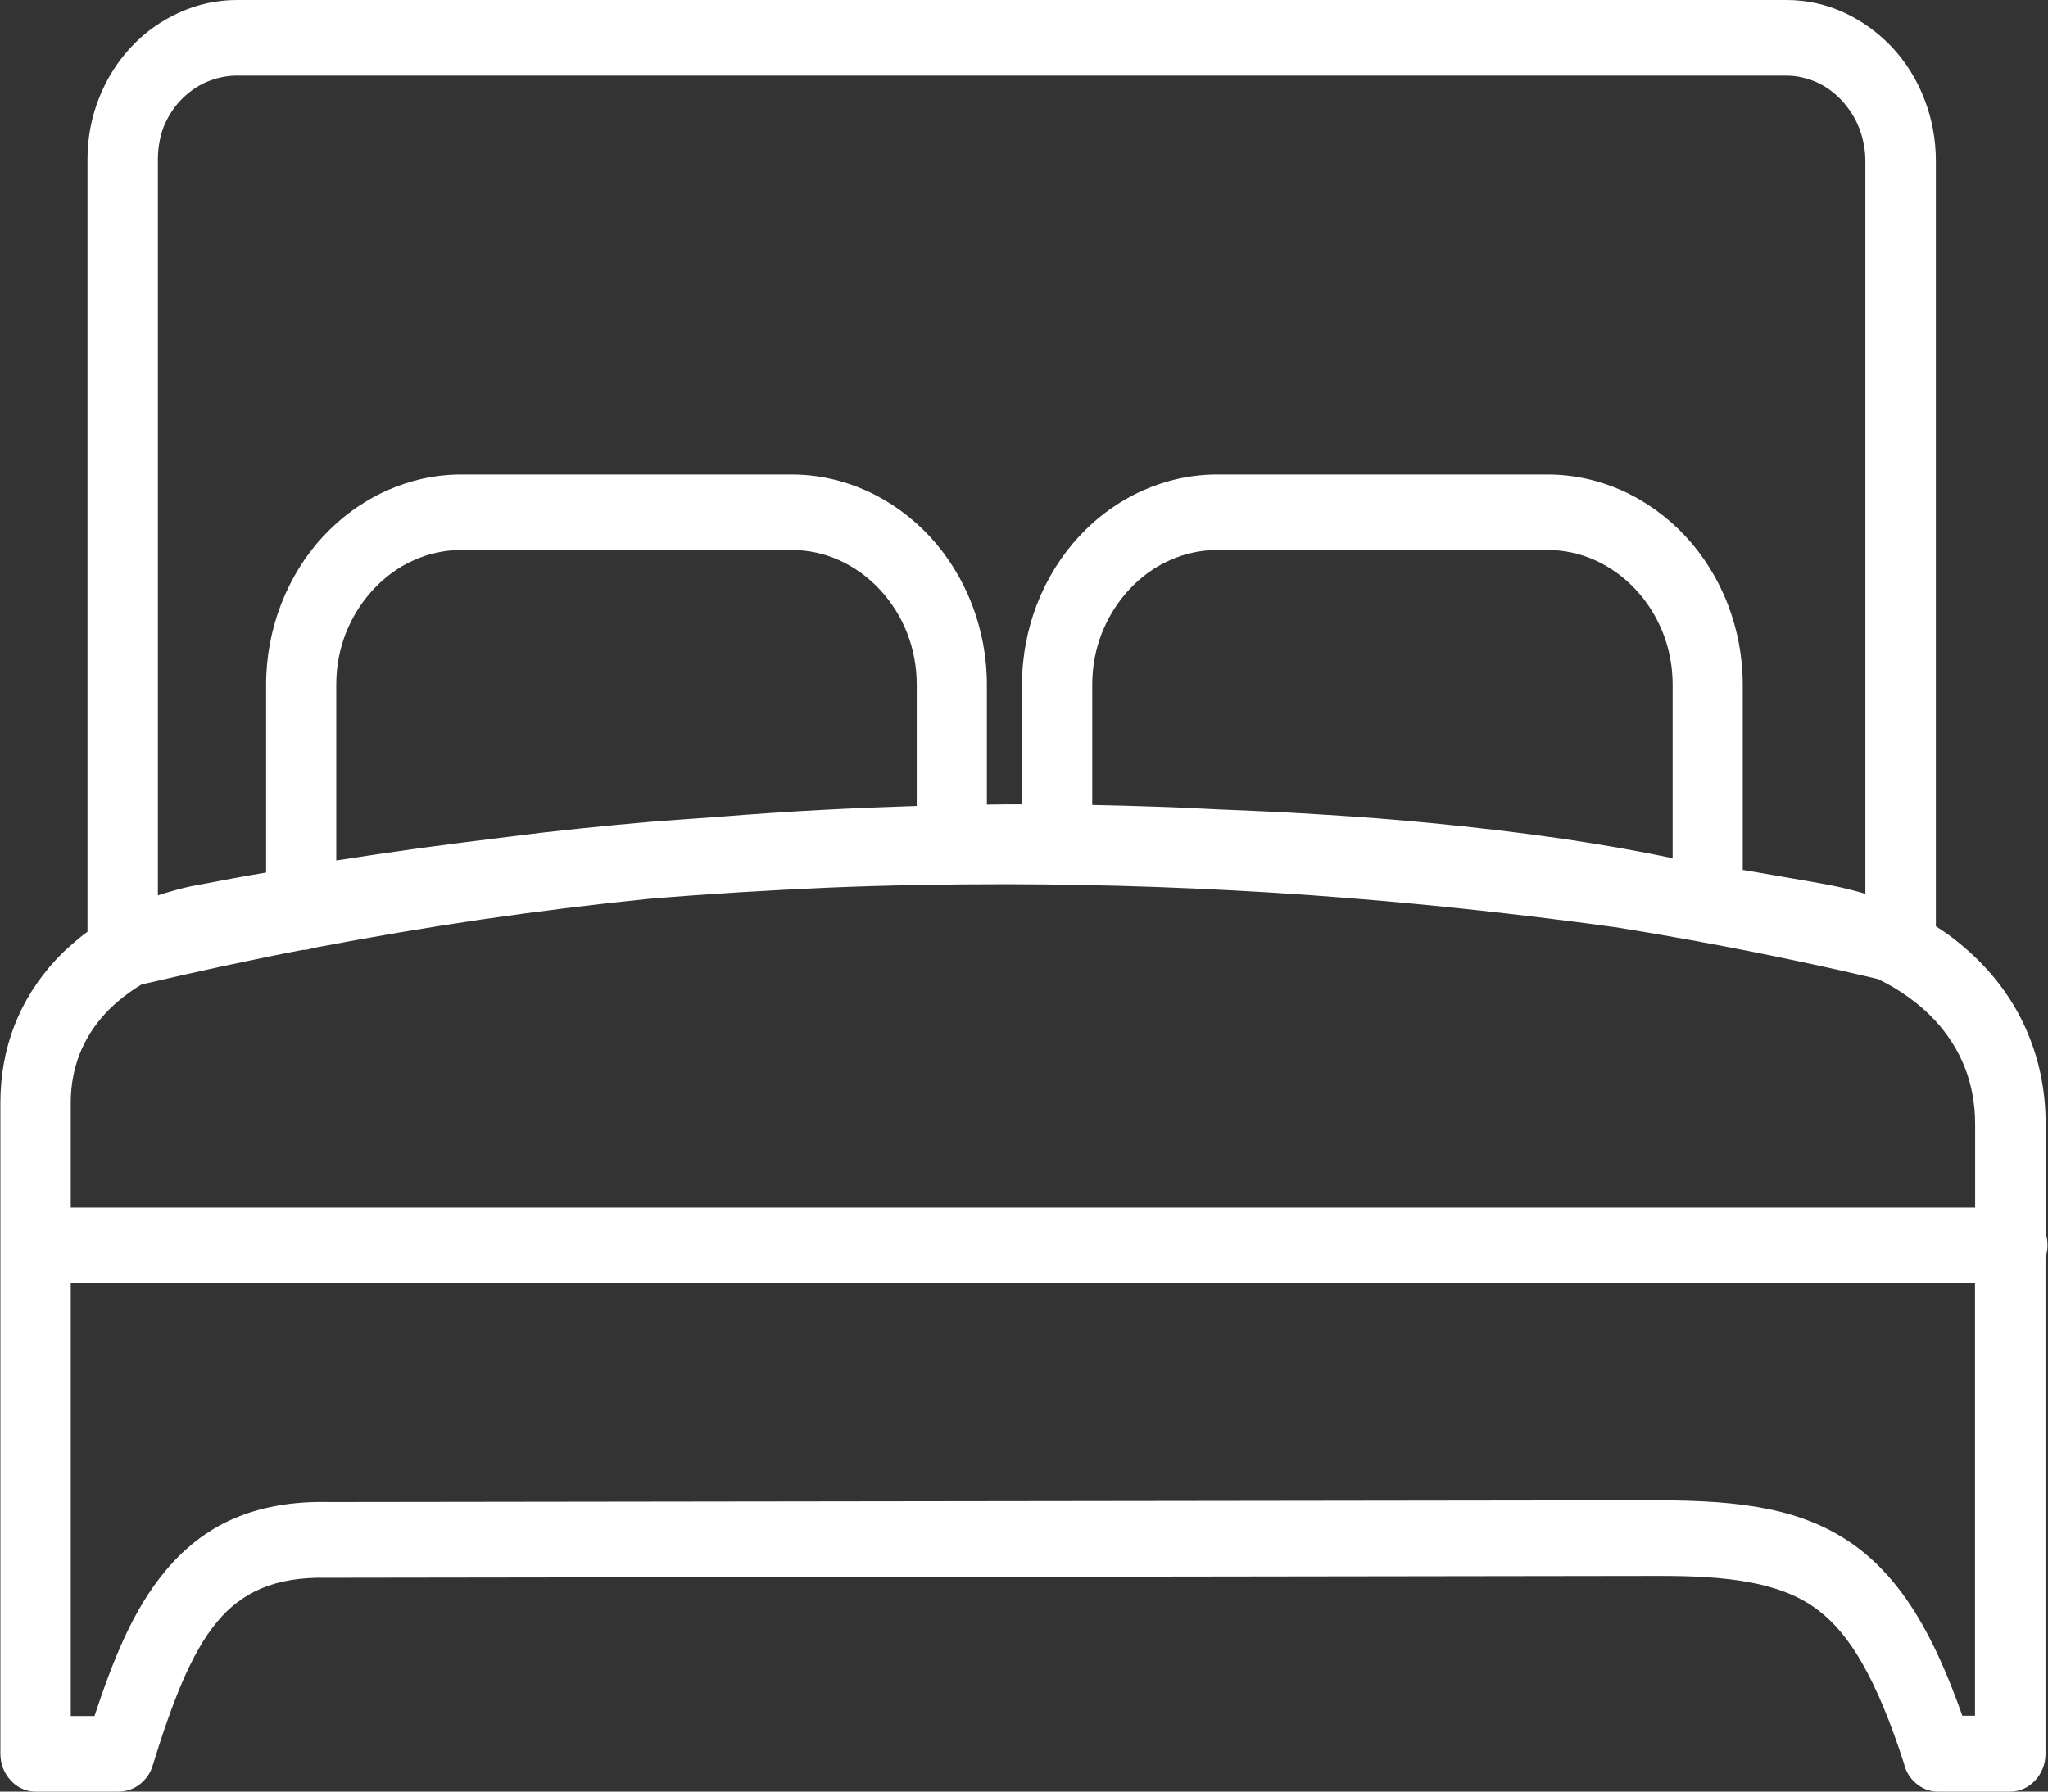 <?xml version="1.0" encoding="UTF-8"?>
<svg xmlns="http://www.w3.org/2000/svg" xmlns:xlink="http://www.w3.org/1999/xlink" width="64px" height="56px" viewBox="0 0 64 56" version="1.1">
<rect x="0" y="0" width="64" height="56" fill="#333333" stroke="none"/>
<g id="surface1">
<path style=" stroke:none;fill-rule:nonzero;fill:rgb(100%,100%,100%);fill-opacity:1;" d="M 2.211 37.746 L 61.723 37.746 L 61.723 35.129 C 61.723 34.496 61.609 33.906 61.406 33.379 C 61.188 32.82 60.863 32.32 60.465 31.891 C 60.219 31.625 59.941 31.383 59.645 31.172 C 59.344 30.953 59.02 30.762 58.684 30.602 C 57.773 30.387 56.867 30.184 55.965 29.996 C 55.059 29.805 54.148 29.625 53.23 29.457 C 53.191 29.453 53.16 29.445 53.117 29.434 C 52.652 29.352 52.211 29.273 51.789 29.199 C 51.367 29.125 50.922 29.055 50.453 28.977 L 50.441 28.977 C 47.254 28.539 44.078 28.203 40.906 27.977 C 37.73 27.754 34.57 27.641 31.434 27.637 C 29.57 27.637 27.711 27.668 25.852 27.746 C 24.004 27.828 22.145 27.938 20.285 28.094 L 20.273 28.094 C 18.535 28.27 16.801 28.488 15.062 28.738 C 13.328 28.992 11.59 29.289 9.84 29.621 L 9.648 29.668 C 9.613 29.68 9.574 29.688 9.543 29.688 C 9.512 29.691 9.484 29.691 9.453 29.691 C 8.633 29.848 7.797 30.023 6.93 30.207 C 6.094 30.387 5.254 30.578 4.422 30.773 C 4.215 30.898 4.016 31.035 3.828 31.184 C 3.641 31.336 3.457 31.496 3.297 31.672 C 2.949 32.047 2.672 32.477 2.484 32.957 C 2.309 33.414 2.211 33.918 2.211 34.465 Z M 7.406 0 L 55.82 0 C 56.449 0 57.055 0.133 57.605 0.383 C 58.176 0.641 58.691 1.016 59.125 1.473 C 59.559 1.938 59.906 2.492 60.141 3.109 C 60.371 3.703 60.496 4.355 60.496 5.031 L 60.496 28.953 C 60.762 29.121 61.02 29.305 61.262 29.508 C 61.531 29.73 61.785 29.965 62.02 30.219 C 62.625 30.867 63.113 31.625 63.441 32.477 C 63.754 33.277 63.926 34.168 63.926 35.133 L 63.926 38.547 C 63.941 38.602 63.957 38.656 63.969 38.715 L 63.969 38.727 C 63.977 38.797 63.984 38.863 63.984 38.934 C 63.984 39.004 63.977 39.078 63.961 39.152 C 63.953 39.207 63.938 39.262 63.922 39.32 L 63.922 54.816 C 63.922 55.145 63.797 55.441 63.598 55.652 C 63.398 55.867 63.125 56 62.82 56 L 60.559 56 C 60.301 56 60.066 55.906 59.879 55.746 C 59.691 55.59 59.551 55.367 59.496 55.109 C 59.078 53.82 58.656 52.801 58.203 52.004 C 57.758 51.219 57.277 50.66 56.727 50.262 C 56.168 49.863 55.5 49.613 54.695 49.461 C 53.871 49.305 52.914 49.254 51.773 49.258 L 10.246 49.316 L 10.227 49.316 C 9.41 49.297 8.738 49.41 8.176 49.645 C 7.617 49.883 7.164 50.234 6.789 50.688 C 6.367 51.191 6.016 51.836 5.691 52.586 C 5.363 53.355 5.066 54.23 4.77 55.188 C 4.699 55.434 4.551 55.629 4.371 55.77 C 4.199 55.906 3.988 55.984 3.777 55.996 C 3.762 56 3.746 56 3.73 56 L 1.109 56 C 0.809 56 0.531 55.867 0.336 55.652 C 0.137 55.441 0.012 55.145 0.012 54.816 L 0.012 34.473 C 0.012 33.594 0.168 32.785 0.449 32.059 C 0.75 31.285 1.195 30.594 1.746 30 C 1.902 29.832 2.074 29.664 2.258 29.508 C 2.414 29.371 2.566 29.242 2.734 29.125 L 2.734 4.98 C 2.734 4.305 2.859 3.66 3.09 3.078 C 3.328 2.465 3.676 1.918 4.109 1.457 C 4.543 0.996 5.059 0.633 5.625 0.383 C 6.176 0.133 6.773 0 7.406 0 Z M 55.82 2.363 L 7.406 2.363 C 7.066 2.363 6.742 2.438 6.445 2.566 C 6.141 2.699 5.871 2.898 5.641 3.137 C 5.418 3.375 5.234 3.664 5.109 3.977 C 4.996 4.285 4.934 4.621 4.934 4.98 L 4.934 27.988 C 5.09 27.934 5.246 27.887 5.406 27.844 C 5.66 27.77 5.918 27.707 6.172 27.664 C 6.523 27.598 6.91 27.523 7.328 27.445 C 7.641 27.391 7.973 27.328 8.316 27.273 L 8.316 21.398 C 8.316 20.516 8.484 19.668 8.781 18.895 C 9.094 18.086 9.543 17.363 10.105 16.758 C 10.668 16.156 11.34 15.668 12.09 15.332 C 12.809 15.012 13.594 14.832 14.418 14.832 L 24.738 14.832 C 25.559 14.832 26.348 15.012 27.062 15.332 C 27.812 15.668 28.484 16.156 29.047 16.758 C 29.609 17.363 30.062 18.086 30.375 18.895 C 30.672 19.668 30.84 20.516 30.84 21.398 L 30.84 25.148 C 31.203 25.141 31.566 25.141 31.938 25.141 L 31.938 21.398 C 31.938 20.516 32.105 19.668 32.402 18.895 C 32.715 18.086 33.168 17.363 33.73 16.758 C 34.289 16.156 34.961 15.668 35.711 15.332 C 36.43 15.012 37.215 14.832 38.039 14.832 L 48.359 14.832 C 49.18 14.832 49.969 15.012 50.688 15.332 C 51.434 15.668 52.105 16.156 52.668 16.758 C 53.23 17.363 53.684 18.086 53.996 18.895 C 54.293 19.668 54.461 20.516 54.461 21.398 L 54.461 27.191 C 54.852 27.254 55.266 27.328 55.715 27.406 C 56.211 27.488 56.684 27.574 57.141 27.656 C 57.375 27.703 57.617 27.754 57.855 27.816 C 58.004 27.855 58.152 27.895 58.293 27.938 L 58.293 5.031 C 58.293 4.672 58.223 4.332 58.105 4.02 C 57.98 3.691 57.793 3.402 57.562 3.148 C 57.336 2.902 57.059 2.699 56.762 2.566 C 56.469 2.438 56.152 2.363 55.82 2.363 Z M 22.508 25.527 C 23.555 25.445 24.605 25.371 25.676 25.316 C 26.66 25.262 27.652 25.223 28.648 25.191 L 28.648 21.398 C 28.648 20.832 28.543 20.289 28.352 19.797 C 28.152 19.281 27.859 18.82 27.496 18.43 C 27.137 18.043 26.707 17.73 26.227 17.512 C 25.77 17.305 25.262 17.191 24.738 17.191 L 14.418 17.191 C 13.891 17.191 13.387 17.305 12.93 17.512 C 12.449 17.723 12.023 18.039 11.66 18.43 C 11.301 18.816 11.008 19.281 10.805 19.797 C 10.613 20.289 10.508 20.832 10.508 21.398 L 10.508 26.895 C 11.352 26.762 12.207 26.637 13.078 26.516 C 14.023 26.387 14.961 26.27 15.887 26.156 C 16.246 26.113 16.629 26.062 17.031 26.016 C 17.406 25.973 17.797 25.934 18.215 25.887 C 18.922 25.816 19.625 25.746 20.316 25.688 C 21.031 25.637 21.758 25.578 22.508 25.527 Z M 34.133 25.16 C 34.766 25.172 35.395 25.188 36.023 25.211 C 36.723 25.23 37.418 25.266 38.113 25.301 L 38.117 25.301 C 39.258 25.344 40.371 25.398 41.453 25.469 C 42.539 25.535 43.594 25.617 44.605 25.715 C 46.074 25.855 47.496 26.023 48.844 26.219 C 50.051 26.398 51.195 26.598 52.27 26.824 L 52.27 21.398 C 52.27 20.832 52.164 20.289 51.973 19.797 C 51.773 19.281 51.48 18.82 51.117 18.43 C 50.758 18.043 50.328 17.73 49.848 17.512 C 49.391 17.305 48.883 17.191 48.359 17.191 L 38.043 17.191 C 37.52 17.191 37.016 17.305 36.555 17.512 C 36.078 17.723 35.648 18.039 35.285 18.43 C 34.926 18.816 34.633 19.281 34.43 19.797 C 34.238 20.289 34.133 20.832 34.133 21.398 Z M 61.727 40.113 L 2.211 40.113 L 2.211 53.637 L 2.953 53.637 C 3.246 52.75 3.547 51.926 3.887 51.191 C 4.25 50.406 4.66 49.715 5.16 49.113 C 5.754 48.395 6.453 47.84 7.289 47.473 C 8.129 47.109 9.109 46.922 10.285 46.949 L 51.773 46.895 C 53.113 46.895 54.258 46.961 55.258 47.168 C 56.273 47.375 57.148 47.73 57.934 48.289 C 58.66 48.812 59.285 49.5 59.848 50.402 C 60.387 51.266 60.863 52.324 61.324 53.629 L 61.719 53.629 L 61.719 40.113 Z M 61.727 40.113 "/>
</g>
</svg>
